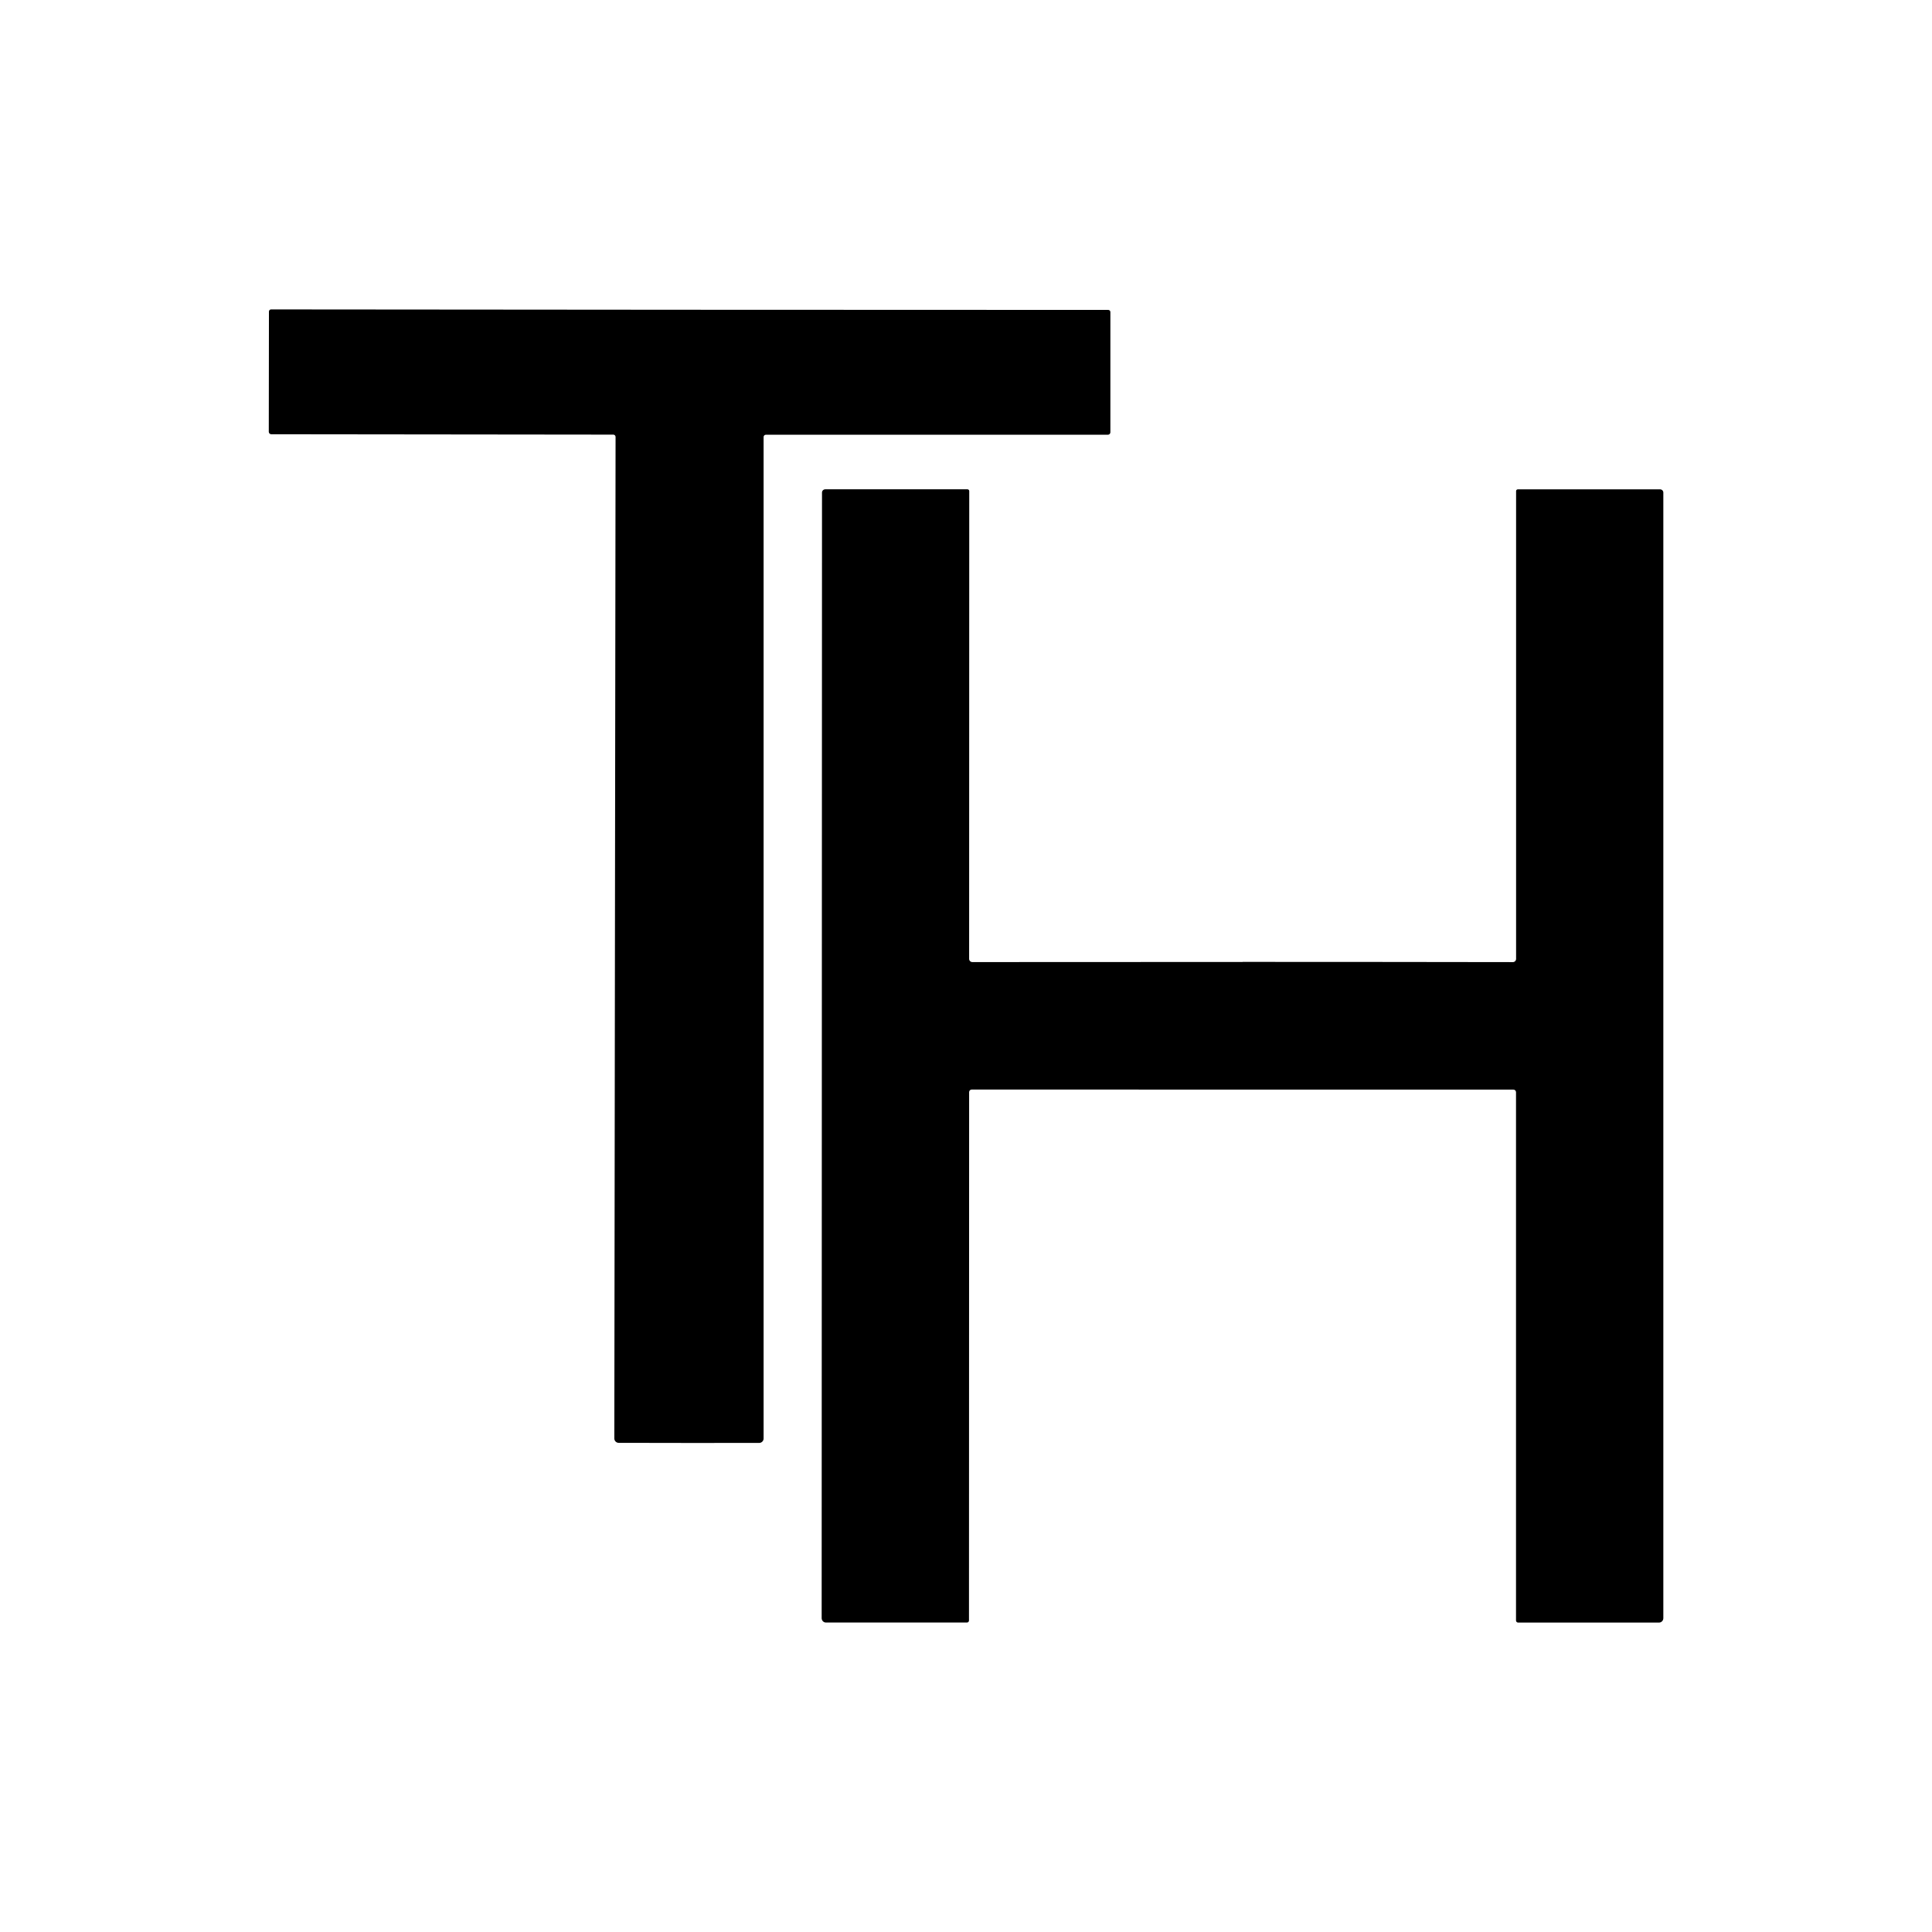 <svg xmlns="http://www.w3.org/2000/svg" id="Capa_1" data-name="Capa 1" viewBox="0 0 512 512"><path d="M329.3,254.91c27.2,0,51.07.03,71.63.06.47,0,.85-.39.85-.86v-123.98c0-.25.21-.45.46-.45h37.7c.48,0,.86.39.86.86h0v298.3c0,.64-.51,1.16-1.14,1.16h-37.36c-.3-.01-.54-.25-.54-.55h0v-140.01c0-.38-.31-.68-.68-.68-33.96,0-57.88-.01-71.78-.01s-37.84,0-71.79-.01c-.38,0-.68.31-.68.68,0,0,0,.01,0,.02l-.04,140.01c0,.3-.24.54-.54.54h-37.36c-.63,0-1.14-.52-1.14-1.16h0l.09-298.3c0-.48.39-.86.86-.86h37.7c.25.01.46.21.46.46h0l-.03,123.98c0,.47.39.85.85.85,20.55-.02,44.42-.03,71.63-.03Z"></path><path d="M182.75,82.09c71.72.04,108.71.05,110.95.04.3,0,.56.24.56.55,0,0,0,.01,0,.02v31.86c0,.36-.29.65-.65.65h-90.66c-.33,0-.59.27-.59.61v265.41c0,.64-.53,1.16-1.17,1.16-1.68.02-7.89.02-18.61.01s-16.93-.02-18.61-.03c-.65,0-1.17-.52-1.17-1.16,0,0,0,0,0-.01l.33-265.41c0-.34-.27-.61-.59-.61h0l-90.66-.1c-.36,0-.65-.29-.65-.65h0l.04-31.86c0-.31.25-.57.55-.57,0,0,0,0,.01,0,2.25,0,39.23.04,110.94.09Z"></path></svg>